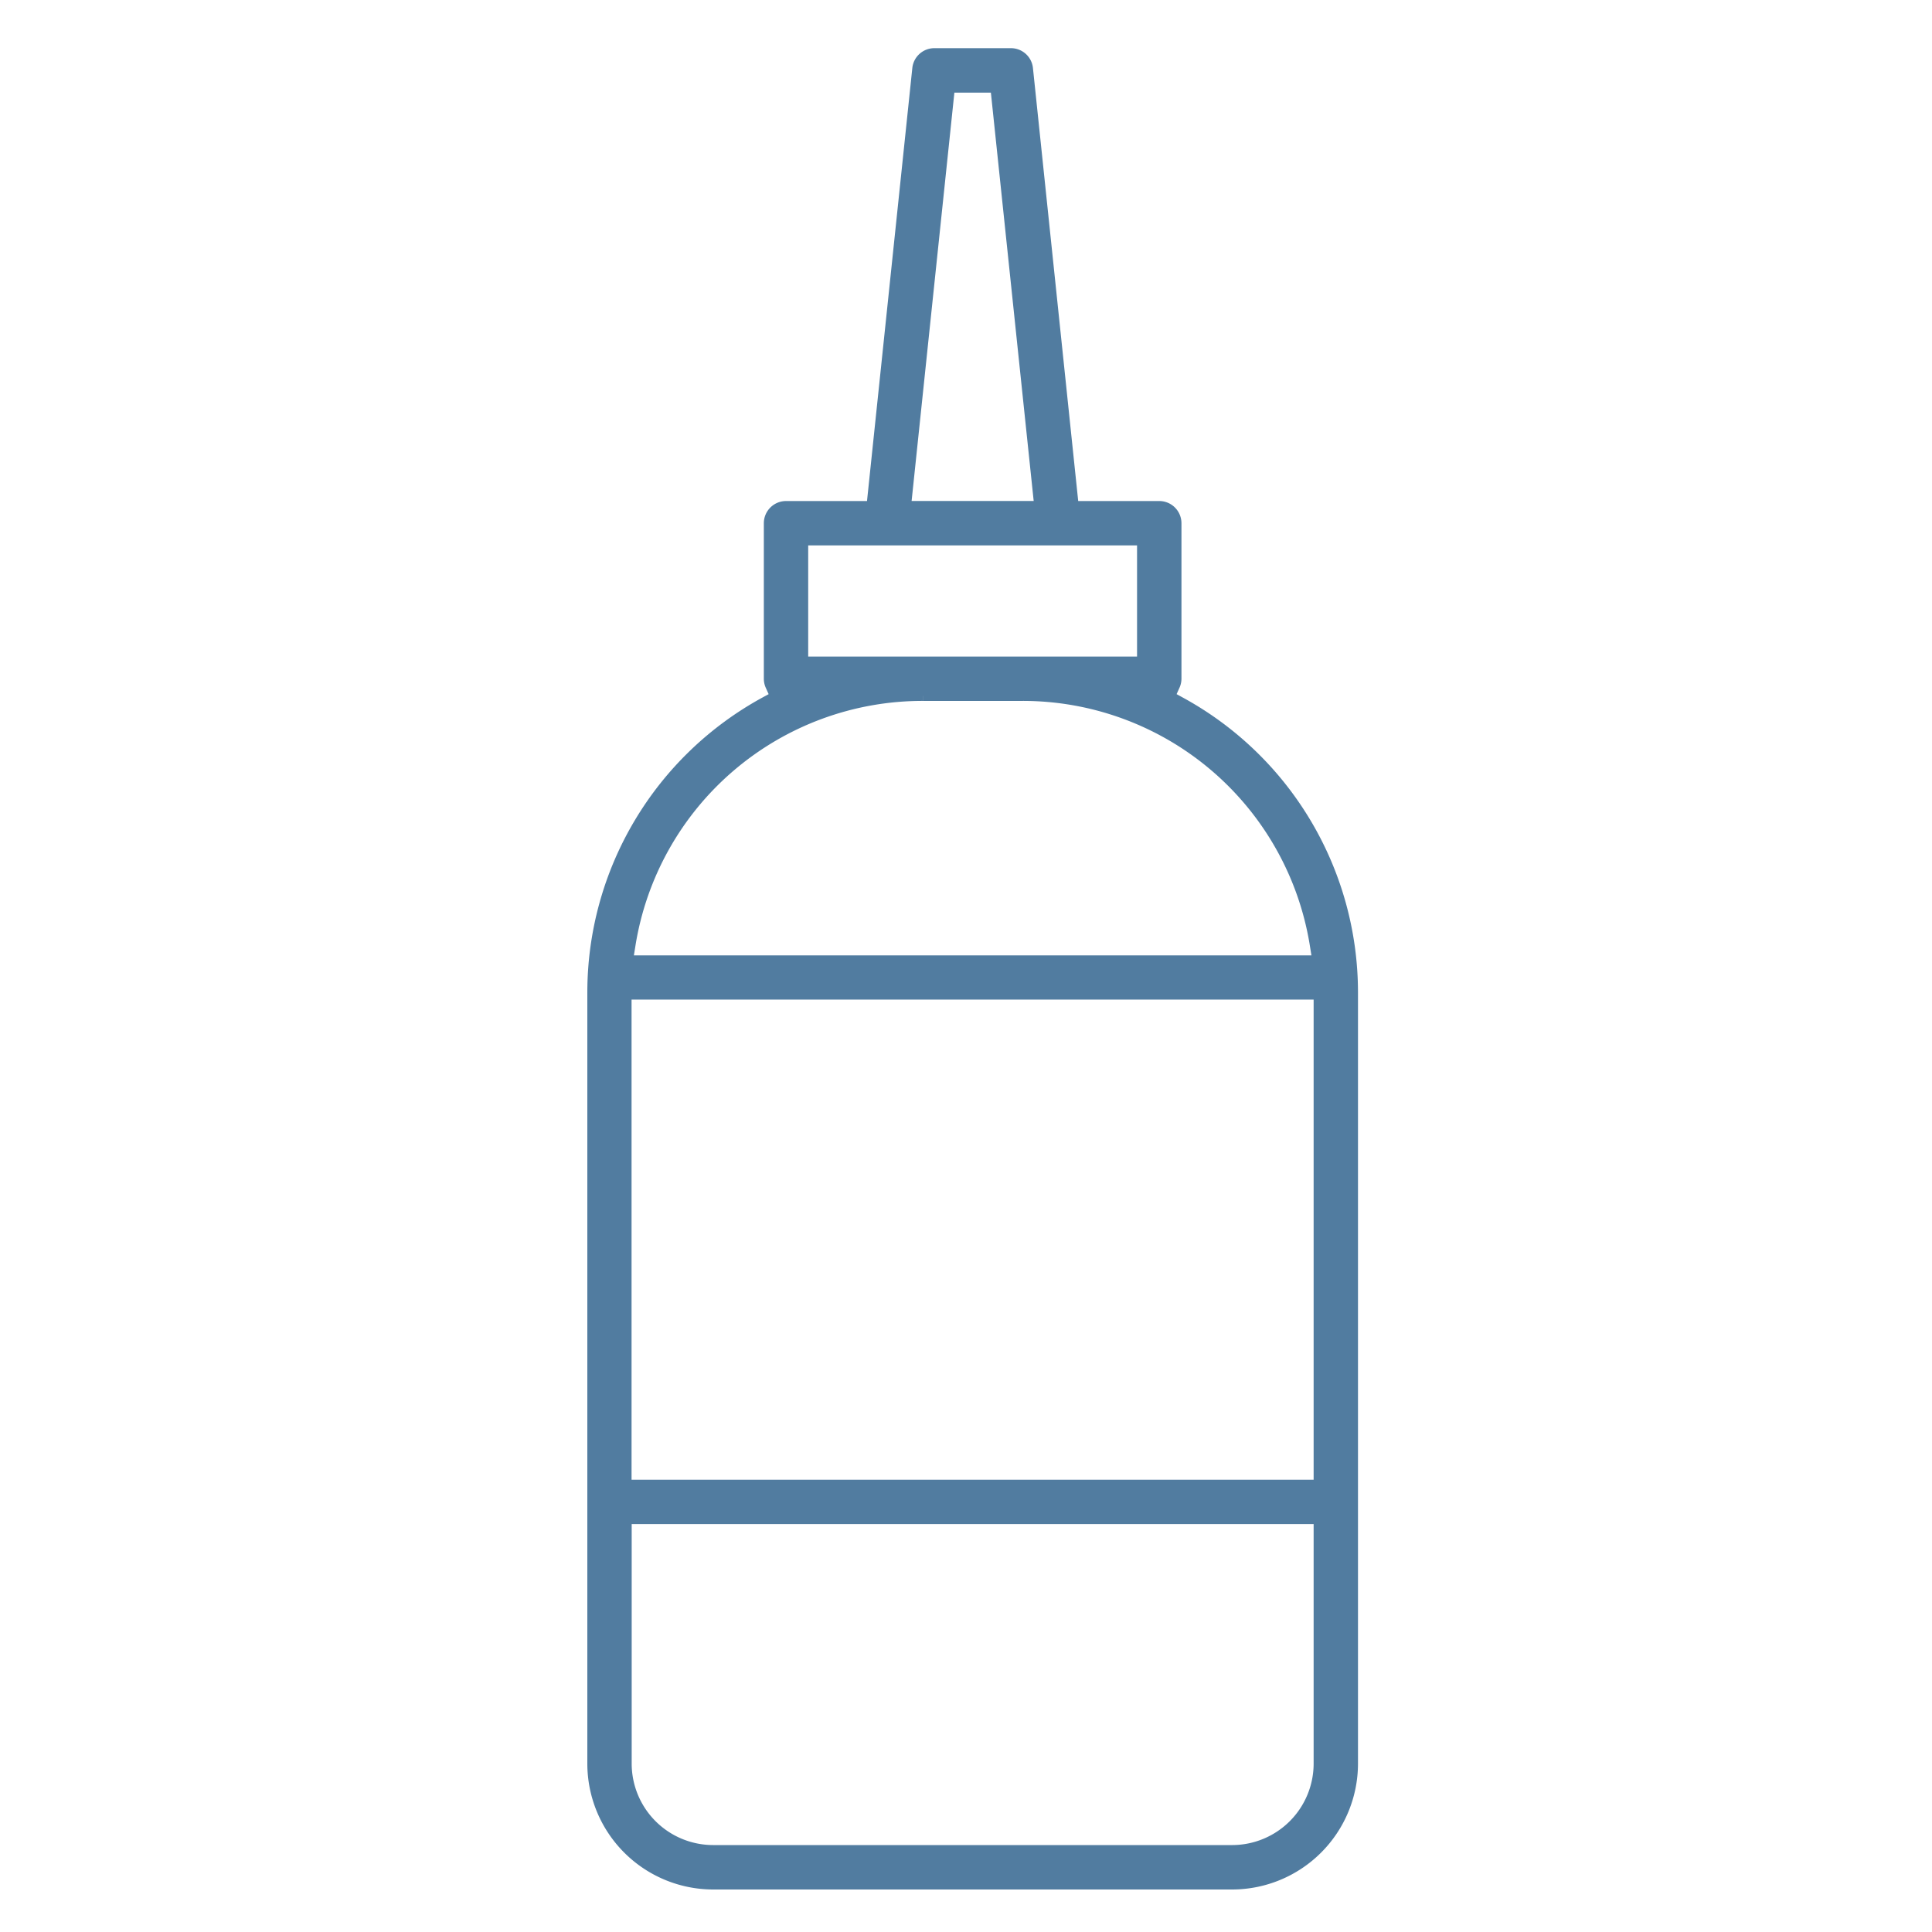 <svg xmlns="http://www.w3.org/2000/svg" xmlns:xlink="http://www.w3.org/1999/xlink" width="75" height="75" viewBox="0 0 75 75"><defs><clipPath id="a"><rect width="75" height="75" fill="#fff"/></clipPath></defs><g clip-path="url(#a)"><path d="M0,36.456V66.4A4.69,4.69,0,0,0,4.678,71.08H24.84A4.69,4.69,0,0,0,29.517,66.4V36.455a12.843,12.843,0,0,0-6.695-11.27L22.485,25a.083.083,0,0,1-.036-.107l.157-.349a.655.655,0,0,0,.058-.269V18.241A.662.662,0,0,0,22,17.58h-3.25a.083.083,0,0,1-.082-.074L16.9.592A.659.659,0,0,0,16.243,0h-2.97a.66.66,0,0,0-.658.592L10.845,17.506a.082.082,0,0,1-.082.074H7.513a.662.662,0,0,0-.661.661v6.038a.652.652,0,0,0,.058.269l.157.349A.082.082,0,0,1,7.031,25l-.336.183A12.844,12.844,0,0,0,0,36.456M28.195,66.4a3.364,3.364,0,0,1-3.345,3.355H4.677A3.364,3.364,0,0,1,1.322,66.4V56.976a.082.082,0,0,1,.083-.083H28.112a.082.082,0,0,1,.083.083Zm0-29.786V55.489a.083.083,0,0,1-.083.083H1.4a.083.083,0,0,1-.083-.083V36.616a.083.083,0,0,1,.083-.083H28.112a.083.083,0,0,1,.083.083M13.861,1.4a.083.083,0,0,1,.082-.074h1.629a.083.083,0,0,1,.082.074L17.34,17.488a.083.083,0,0,1-.082.091h-5a.083.083,0,0,1-.061-.027.082.082,0,0,1-.021-.064ZM8.174,18.984a.083.083,0,0,1,.083-.083h13a.083.083,0,0,1,.083.083v4.551a.083.083,0,0,1-.083.083h-13a.083.083,0,0,1-.083-.083Zm4.664,5.955h3.842a11.488,11.488,0,0,1,11.371,9.7l.077.479a.083.083,0,0,1-.082.1H1.471a.083.083,0,0,1-.082-.1l.077-.479a11.487,11.487,0,0,1,11.37-9.7" transform="translate(23 2.07)" fill="#517ca0" stroke="#517ca0" stroke-width="0.4"/></g></svg>